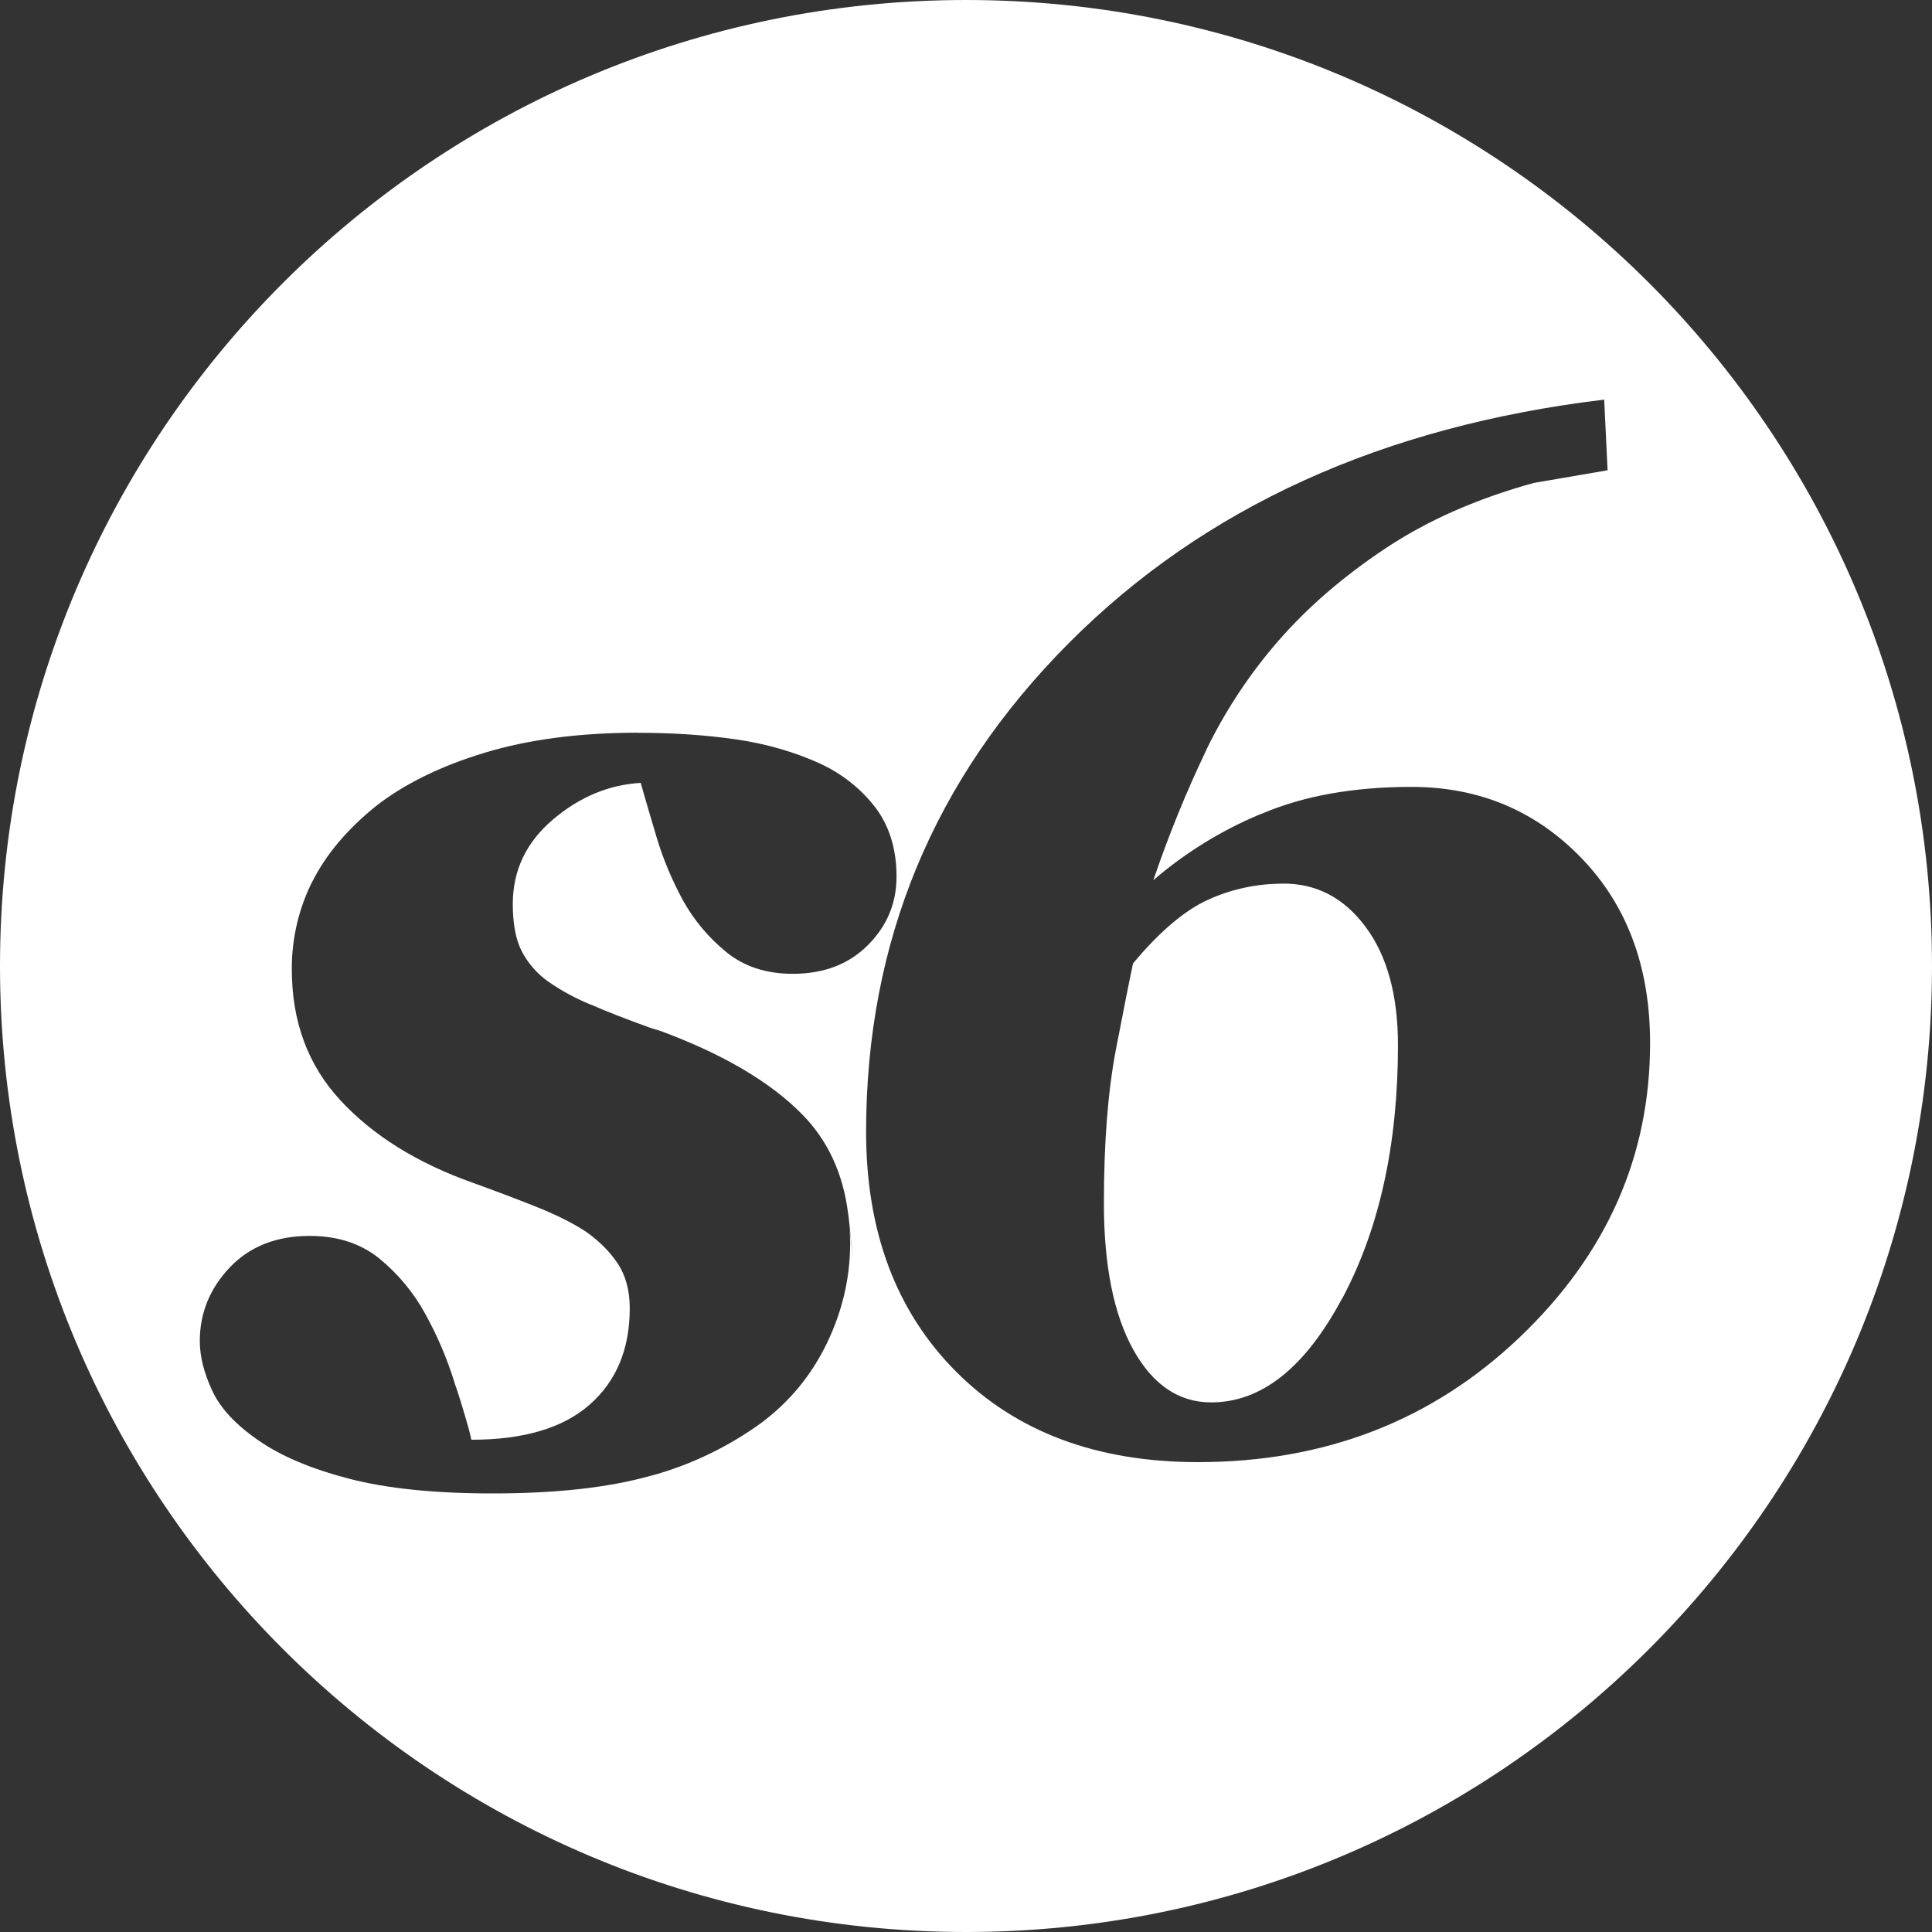<?xml version="1.0" encoding="UTF-8"?> <svg xmlns="http://www.w3.org/2000/svg" width="24" height="24" viewBox="0 0 24 24" fill="none"><rect x="0" y="0" width="24" height="24" fill="#333333" stroke="none"/> <path d="M12 0C5.373 0 0 5.373 0 12C0 18.627 5.373 24 12 24C18.627 24 24 18.627 24 12C24 5.373 18.627 0 12 0ZM19.928 4.966L19.97 5.842L19.054 5.999C18.349 6.193 17.734 6.464 17.211 6.812C16.688 7.16 16.245 7.542 15.881 7.96C15.528 8.366 15.229 8.816 14.993 9.299L14.977 9.335C14.734 9.841 14.518 10.375 14.327 10.934C14.719 10.597 15.161 10.323 15.637 10.122L15.67 10.11C16.191 9.887 16.811 9.775 17.534 9.775C18.373 9.775 19.077 10.071 19.645 10.659C20.213 11.247 20.498 12.014 20.498 12.957C20.498 14.366 19.957 15.585 18.874 16.616C17.791 17.647 16.46 18.163 14.882 18.163C13.627 18.163 12.626 17.789 11.879 17.041C11.132 16.293 10.759 15.298 10.759 14.06C10.759 11.697 11.599 9.673 13.279 7.987C14.959 6.301 17.174 5.295 19.929 4.964L19.928 4.966ZM7.925 9.103C8.36 9.103 8.763 9.13 9.136 9.184C9.524 9.239 9.875 9.343 10.201 9.491L10.177 9.481C10.463 9.611 10.701 9.803 10.882 10.041L10.885 10.045C11.054 10.277 11.137 10.558 11.137 10.889C11.137 11.22 11.019 11.503 10.781 11.741C10.544 11.979 10.232 12.097 9.848 12.097C9.516 12.097 9.241 12.006 9.02 11.825C8.799 11.644 8.621 11.431 8.483 11.183C8.346 10.93 8.236 10.667 8.156 10.399C8.076 10.131 8.01 9.906 7.959 9.725C7.558 9.749 7.194 9.903 6.865 10.184C6.536 10.465 6.37 10.813 6.37 11.23C6.37 11.483 6.409 11.682 6.486 11.826C6.563 11.97 6.67 12.091 6.797 12.184L6.8 12.186C6.962 12.301 7.148 12.403 7.344 12.482L7.362 12.488C7.513 12.557 7.793 12.665 8.076 12.767L8.208 12.808C8.986 13.096 9.573 13.443 9.968 13.846C10.289 14.174 10.477 14.588 10.537 15.087C10.529 14.97 10.654 16.196 10.555 15.27C10.557 15.326 10.561 15.383 10.561 15.441C10.561 15.874 10.464 16.288 10.272 16.686C10.08 17.084 9.808 17.414 9.454 17.678C9.05 17.97 8.598 18.189 8.118 18.324L8.088 18.331C7.572 18.478 6.916 18.552 6.121 18.552C5.399 18.552 4.803 18.491 4.332 18.368C3.861 18.245 3.487 18.086 3.212 17.894C2.931 17.701 2.739 17.496 2.637 17.277C2.535 17.058 2.482 16.852 2.482 16.66C2.482 16.311 2.607 16.005 2.855 15.744C3.103 15.483 3.435 15.353 3.846 15.353C4.19 15.353 4.477 15.445 4.709 15.631C4.945 15.824 5.139 16.057 5.283 16.322L5.289 16.334C5.425 16.578 5.548 16.862 5.641 17.158L5.65 17.19C5.685 17.28 5.756 17.512 5.822 17.746L5.856 17.885C6.503 17.885 6.993 17.741 7.325 17.449C7.657 17.157 7.823 16.758 7.823 16.253C7.823 16.031 7.773 15.845 7.673 15.695C7.573 15.545 7.439 15.412 7.274 15.297C7.108 15.189 6.897 15.084 6.639 14.982C6.381 14.88 6.126 14.784 5.874 14.693C5.181 14.447 4.634 14.106 4.23 13.67C3.826 13.234 3.625 12.692 3.625 12.042V12.029C3.625 11.638 3.718 11.269 3.884 10.942L3.878 10.956C4.048 10.616 4.312 10.302 4.672 10.012C5.027 9.736 5.476 9.516 6.02 9.351C6.564 9.186 7.199 9.102 7.926 9.102L7.925 9.103ZM15.942 10.977C15.613 10.977 15.302 11.043 15.009 11.176C14.716 11.309 14.404 11.573 14.075 11.968C14.035 12.151 13.966 12.502 13.865 13.023C13.764 13.544 13.713 14.185 13.713 14.946C13.713 15.724 13.836 16.33 14.078 16.766C14.32 17.202 14.644 17.421 15.046 17.421C15.672 17.421 16.214 16.989 16.674 16.126H16.676C17.136 15.262 17.366 14.214 17.366 12.982C17.366 12.364 17.232 11.874 16.964 11.514C16.696 11.154 16.356 10.976 15.942 10.976V10.977Z" fill="white"></path> </svg> 
